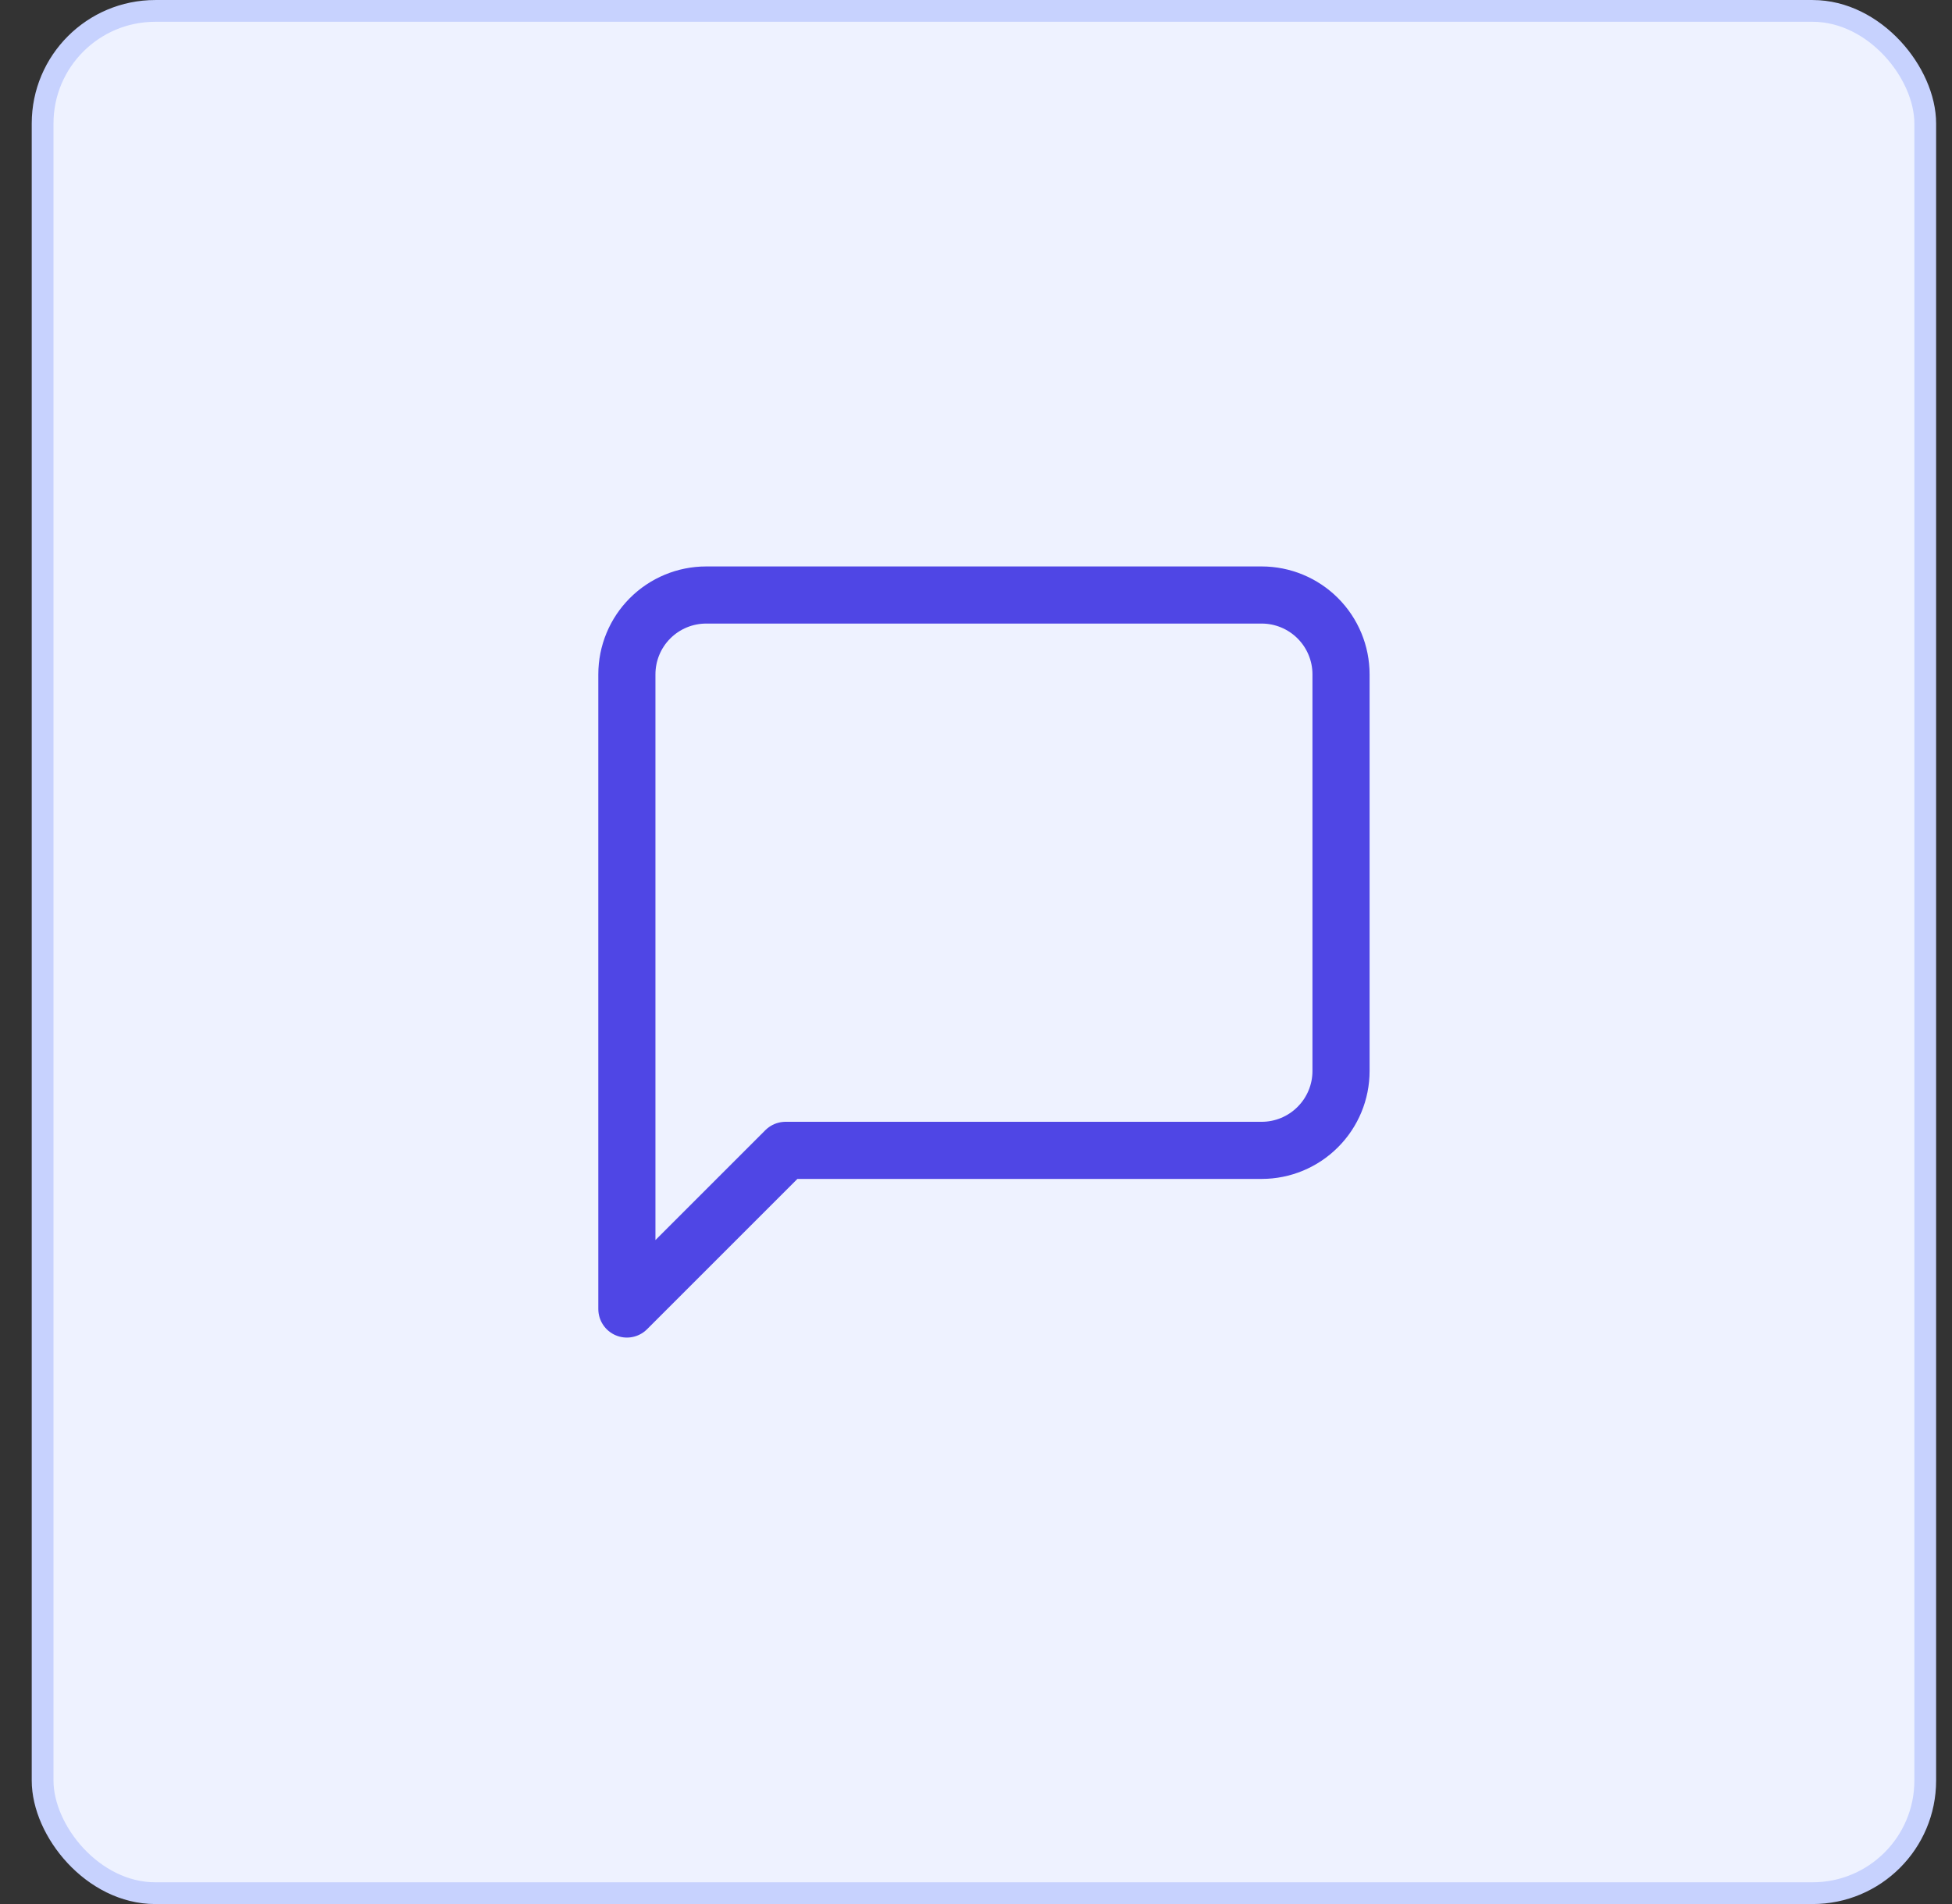<svg width="41" height="40" viewBox="0 0 41 40" fill="none" xmlns="http://www.w3.org/2000/svg">
<rect x="0" y="0" width="41" height="40" fill="#333333" stroke="none"/>
<rect x="0.895" y="0.229" width="39.543" height="39.543" rx="2.366" fill="#EEF2FF"/>
<rect x="0.895" y="0.229" width="39.543" height="39.543" rx="2.366" stroke="#C7D2FE" stroke-width="0.457"/>
<path d="M28.167 22.5C28.167 22.942 27.991 23.366 27.678 23.678C27.366 23.991 26.942 24.167 26.5 24.167H16.5L13.167 27.5V14.167C13.167 13.725 13.342 13.301 13.655 12.988C13.967 12.676 14.391 12.5 14.833 12.5H26.5C26.942 12.5 27.366 12.676 27.678 12.988C27.991 13.301 28.167 13.725 28.167 14.167V22.5Z" stroke="#4F46E5" stroke-width="1.2" stroke-linecap="round" stroke-linejoin="round"/>
</svg>
